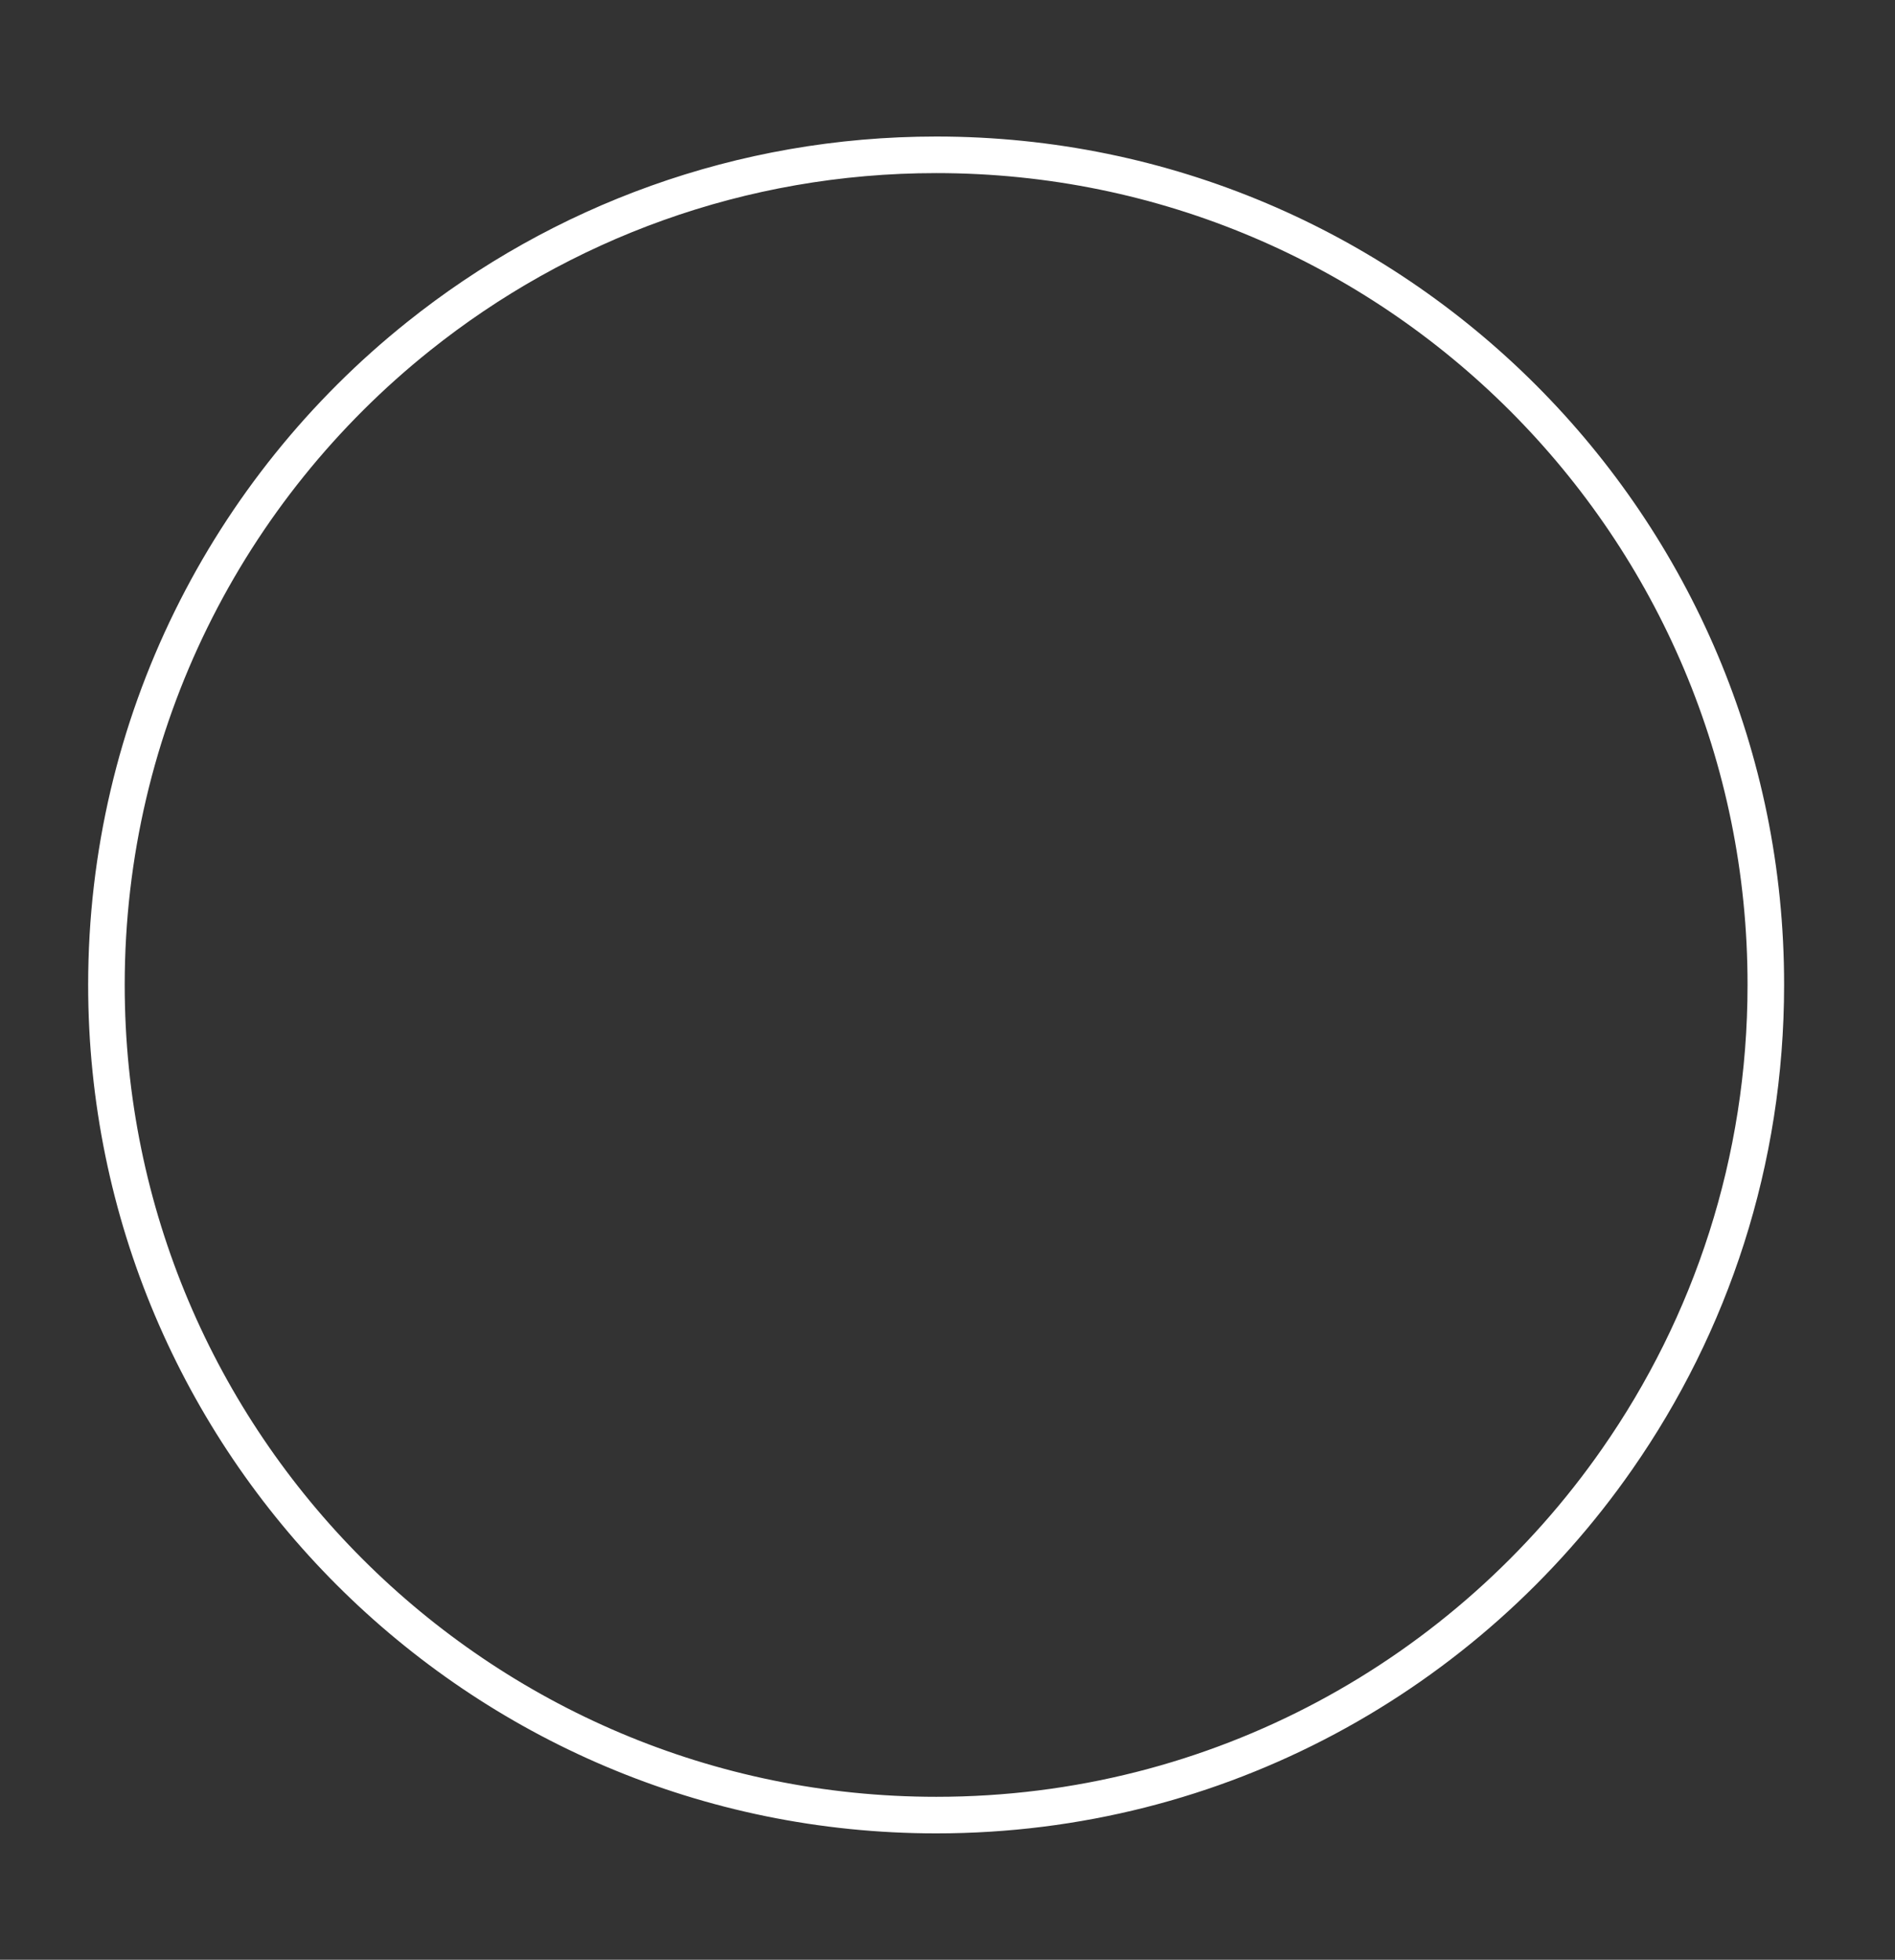 <?xml version="1.0" encoding="utf-8"?>
<!-- Generator: Adobe Illustrator 18.1.1, SVG Export Plug-In . SVG Version: 6.00 Build 0)  -->
<svg version="1.1" id="Calque_1" xmlns="http://www.w3.org/2000/svg" xmlns:xlink="http://www.w3.org/1999/xlink" x="0px" y="0px"
	 viewBox="0 0 466.5 482.3" enable-background="new 0 0 466.5 482.3" xml:space="preserve">
<rect x="0" y="0" width="466.5" height="482.3" fill="#333333" stroke="none"/>
<path fill="none" stroke="#FFFFFF" stroke-width="9" stroke-miterlimit="10" d="M230.5,38.1c-48.2,0-92.5,16.7-127.5,44.7
	c-46.8,37.4-76.8,95-76.8,159.6c0,112.8,91.5,204.3,204.3,204.3c69.4,0,130.7-34.6,167.6-87.6c23.1-33.1,36.6-73.3,36.6-116.7
	C434.8,129.6,343.3,38.1,230.5,38.1z"/>
</svg>
